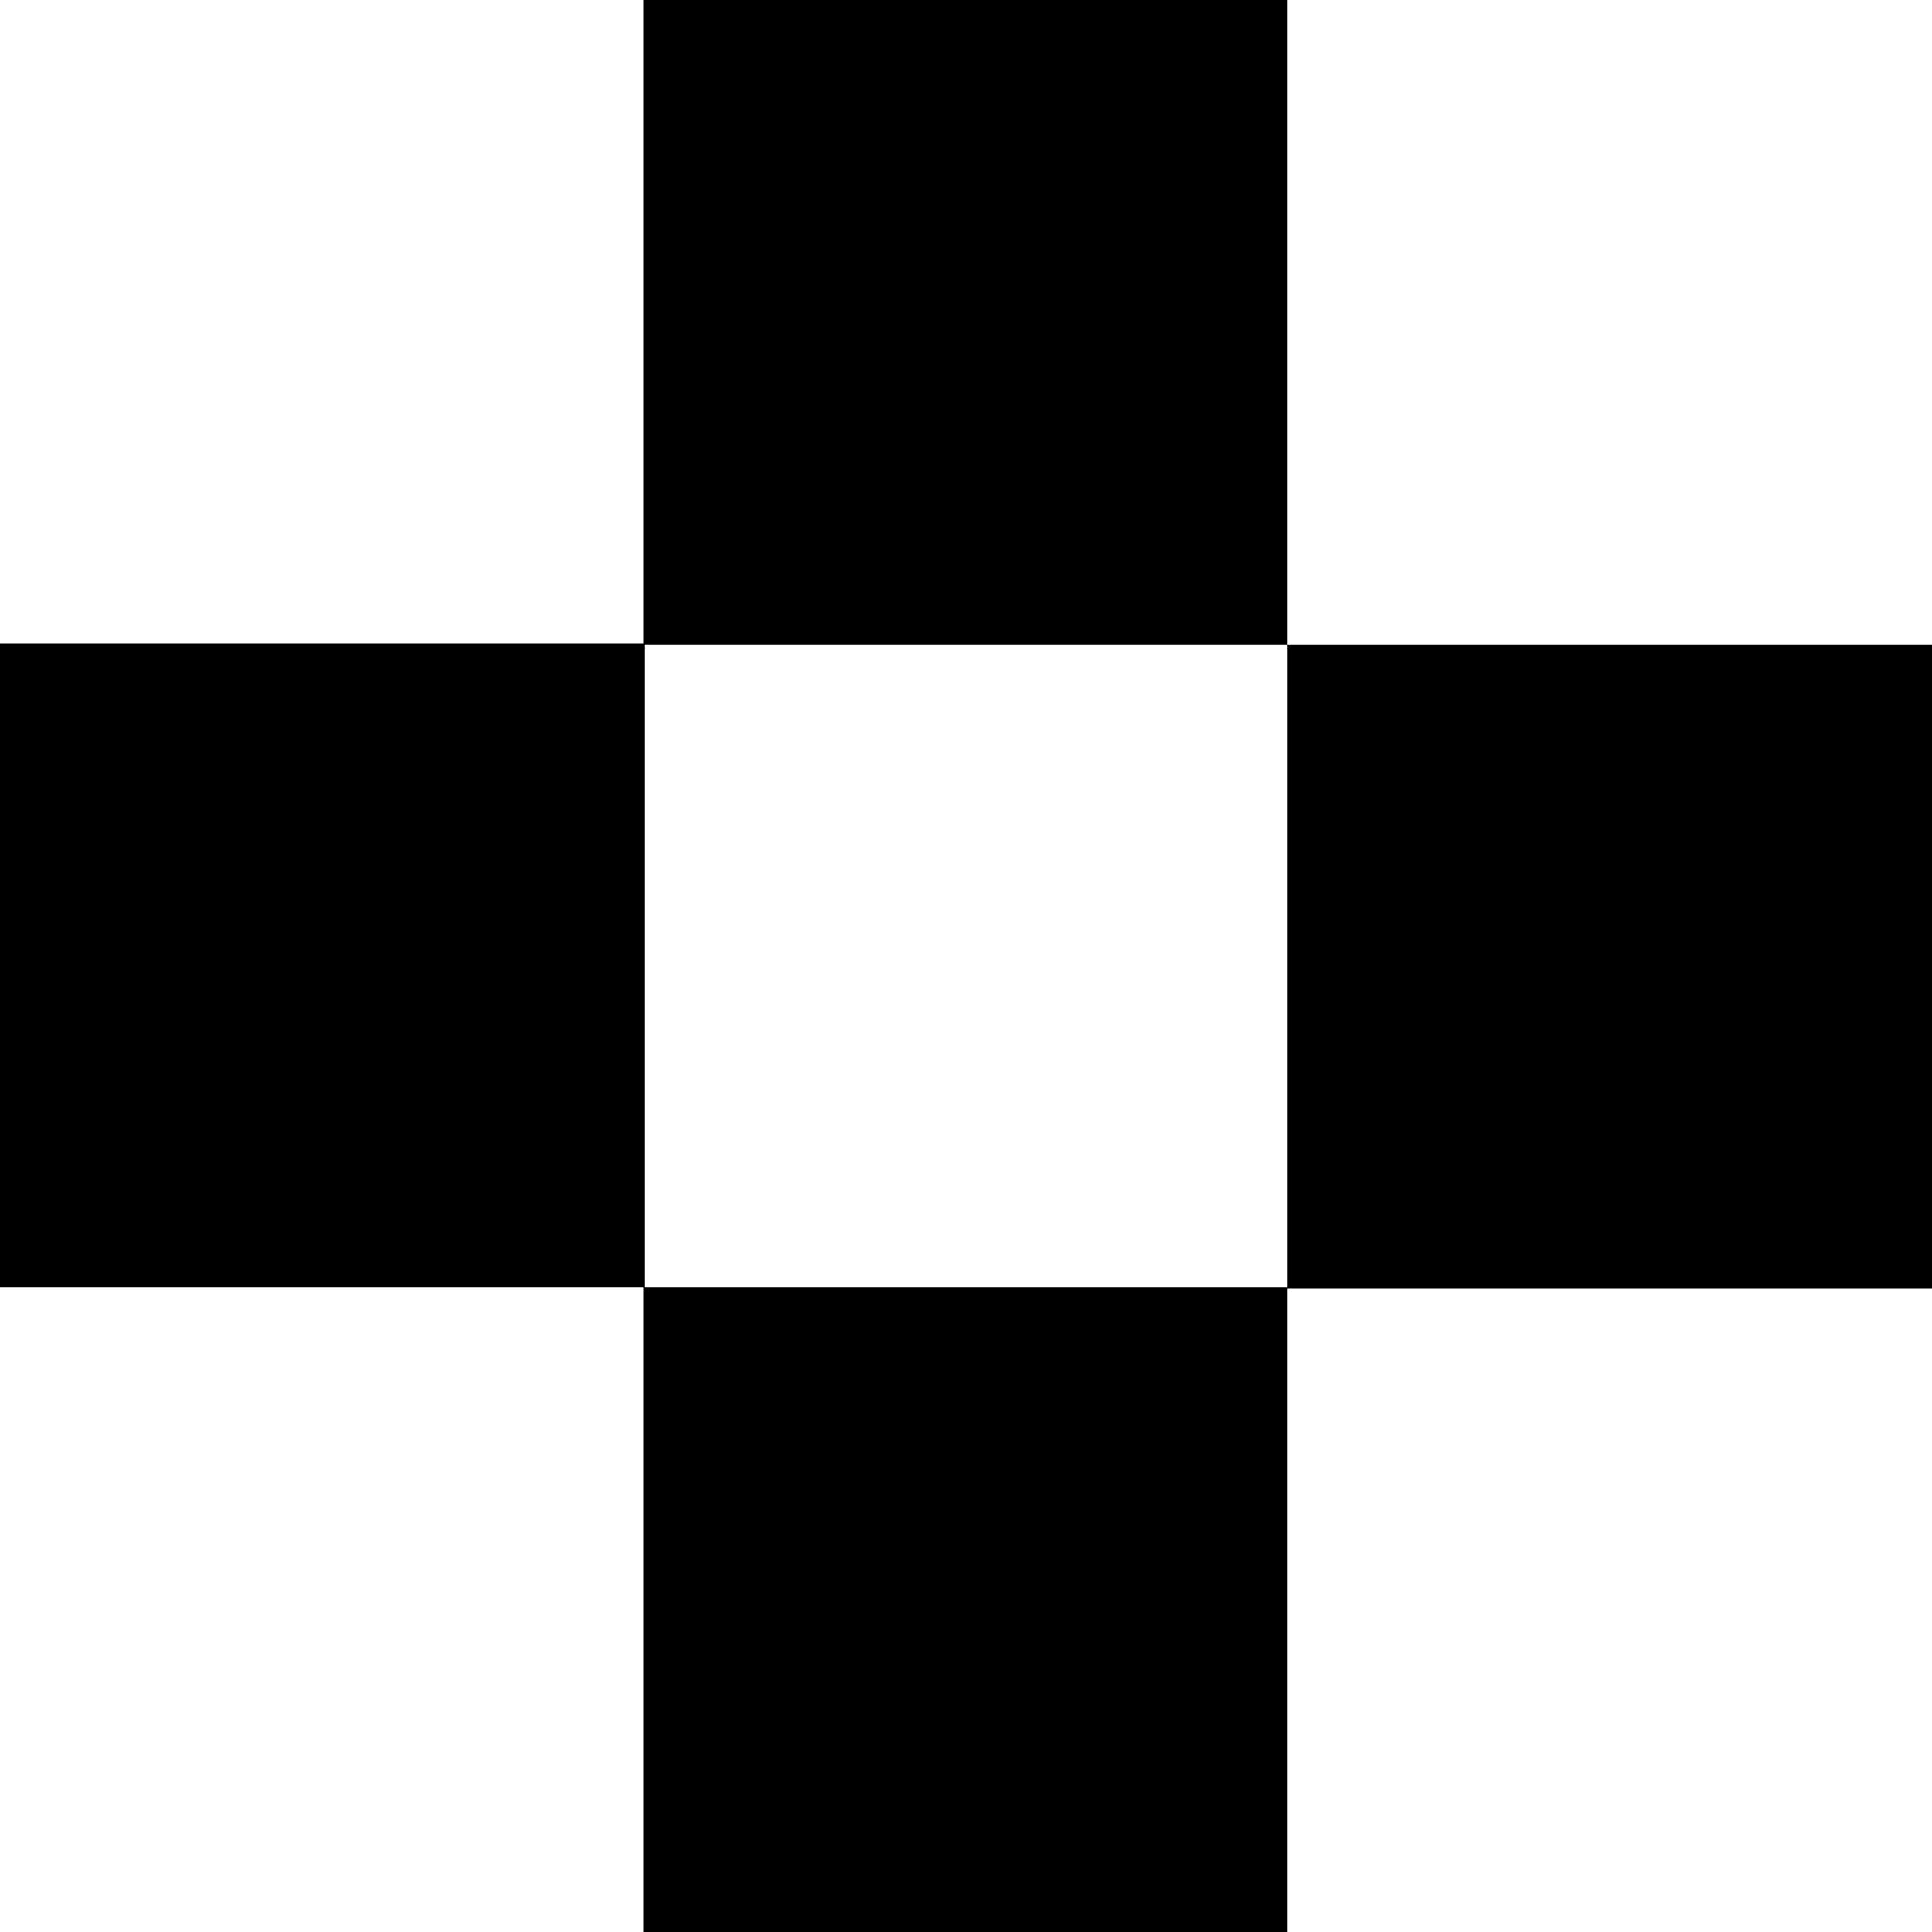 <svg xmlns="http://www.w3.org/2000/svg" id="uuid-c736ab64-d809-48dd-838f-89eed3a32830" viewBox="0 0 20 20"><path d="m20,6.67h-6.67v6.67h6.67v-6.67ZM13.33,0h-6.67v6.67h6.67V0Zm0,13.33h-6.67v6.67h6.67v-6.67Zm-6.67-6.67H0v6.67h6.67v-6.67Z"></path></svg>
